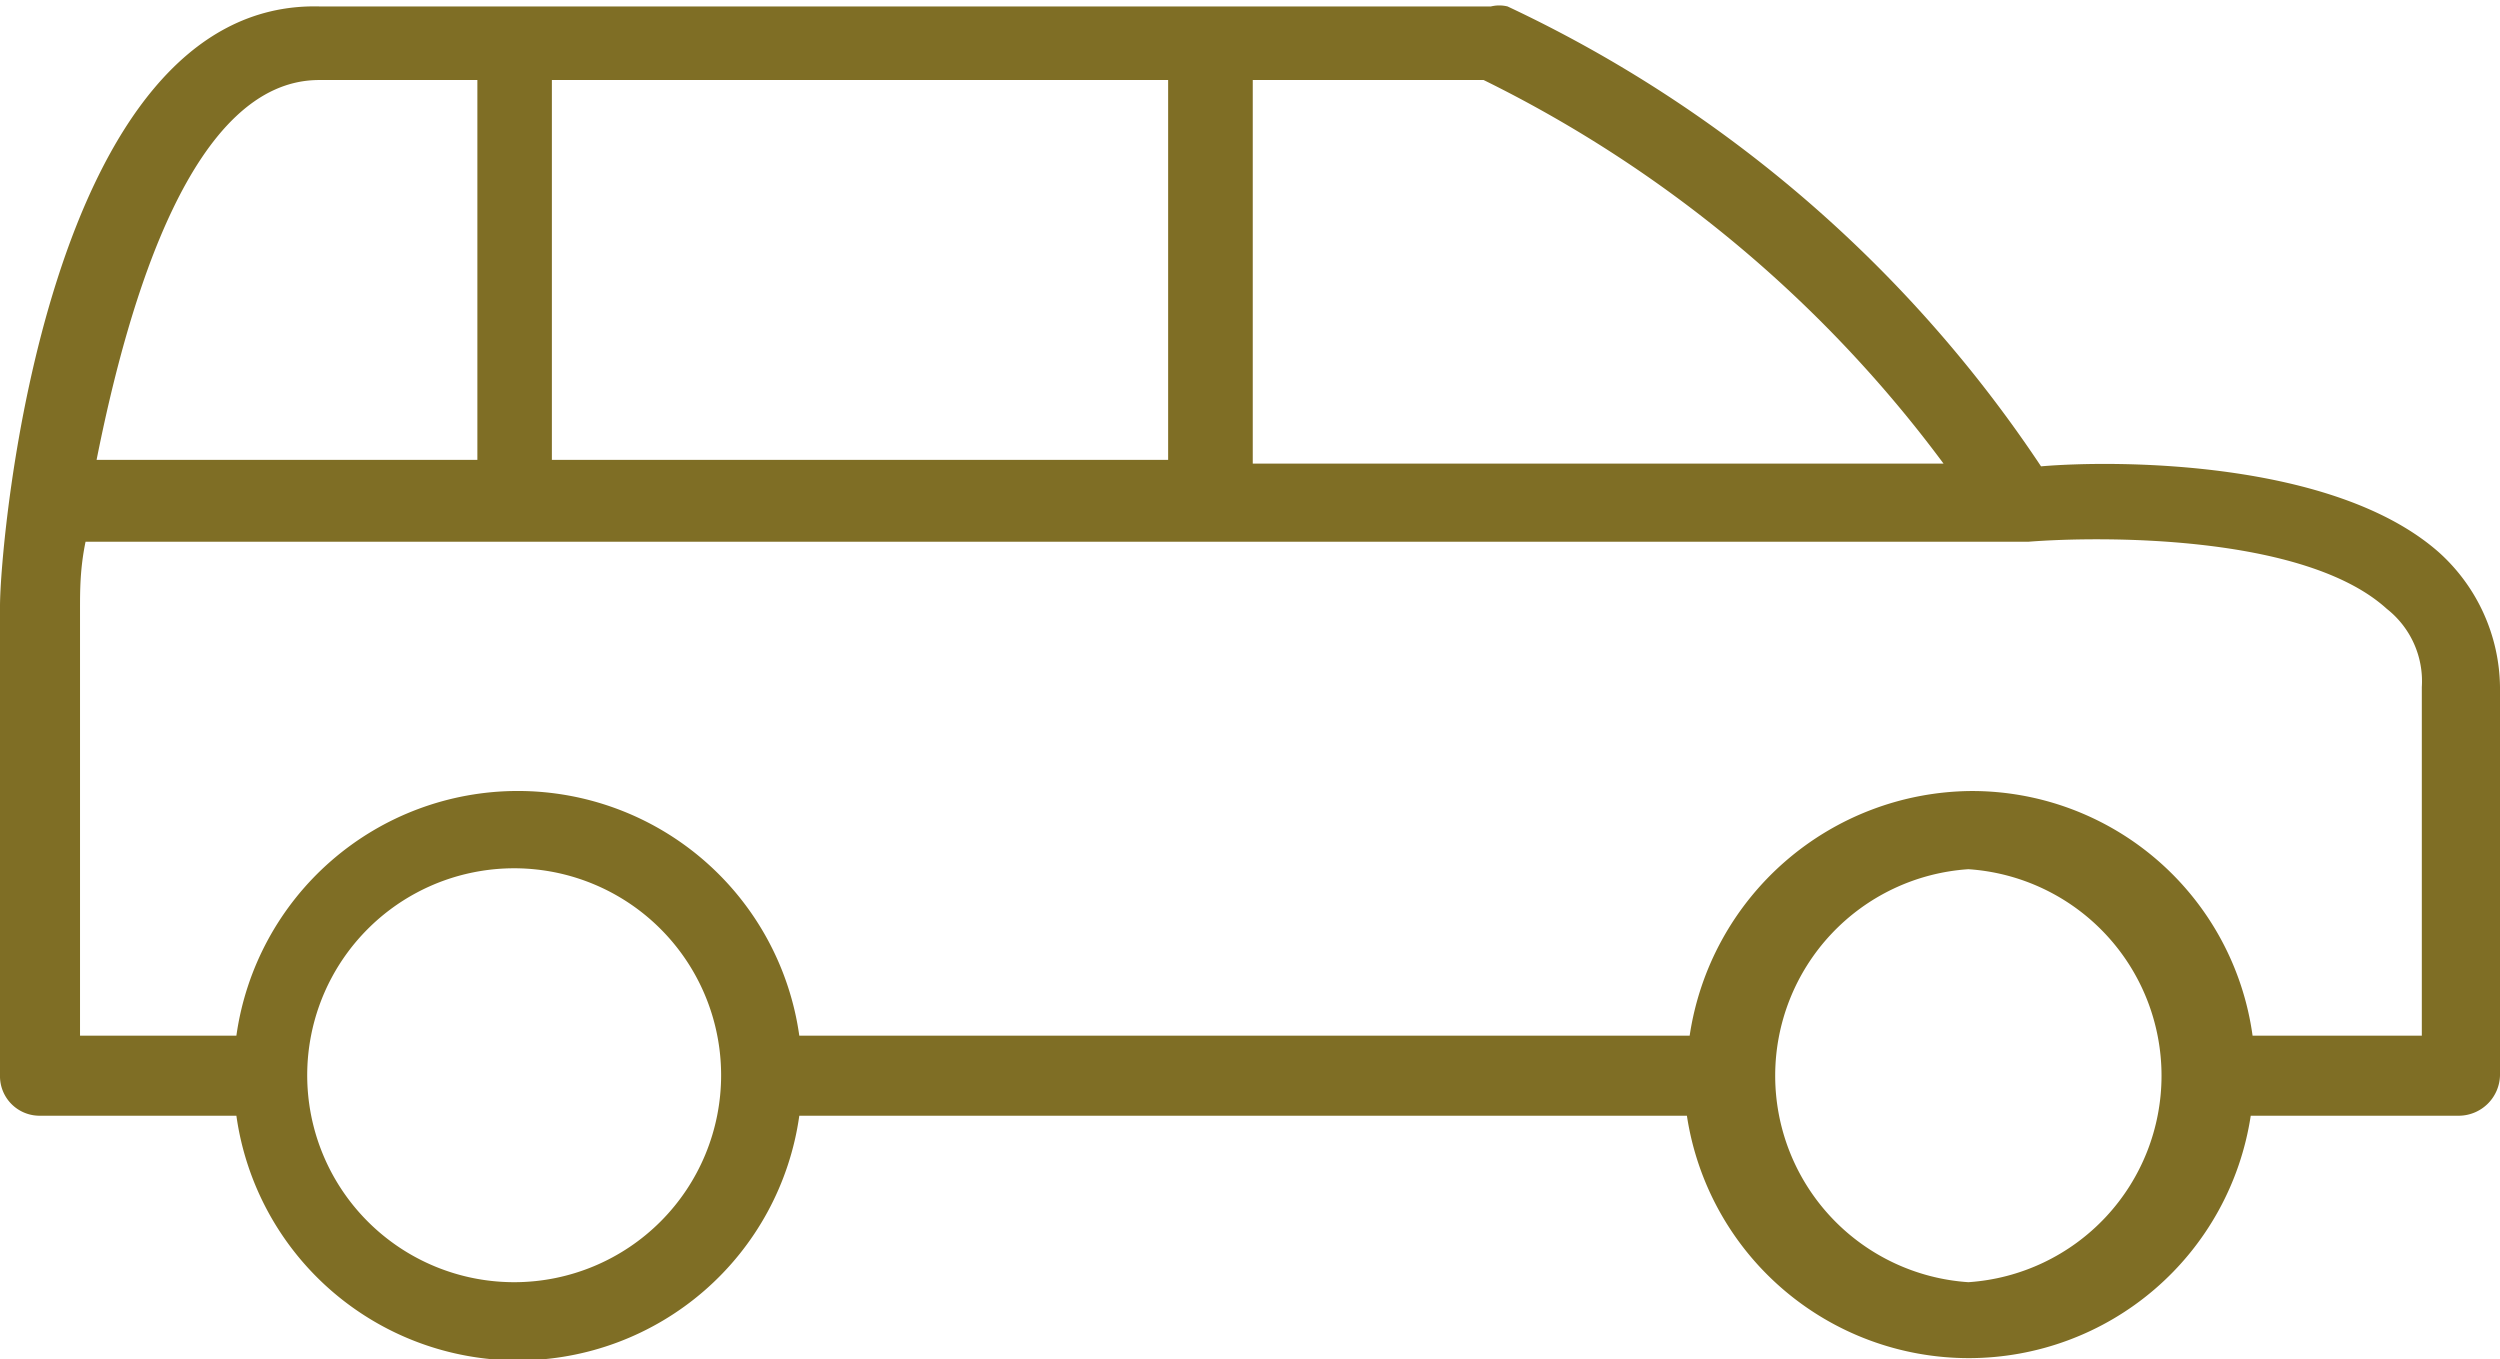 <svg xmlns="http://www.w3.org/2000/svg" viewBox="0 0 27.18 14.78"><defs><style>.cls-1{fill:#7f6e25;}</style></defs><title>stredisko-popisek-autem</title><g id="Vrstva_2" data-name="Vrstva 2"><g id="Vrstva_1-2" data-name="Vrstva 1"><path class="cls-1" d="M26.51,6c-1.14-1-3.5-1-4.32-.93a14.22,14.22,0,0,0-5.8-5,.38.38,0,0,0-.18,0H3.47C.5,0,0,5.89,0,6.59v5.1a.43.43,0,0,0,.44.44H2.57a3.09,3.09,0,0,0,6.12,0h9.65a3.1,3.1,0,0,0,6.13,0h2.27a.45.45,0,0,0,.44-.44V7.47A2,2,0,0,0,26.51,6ZM13.62.87h2.51a13.82,13.82,0,0,1,5,4.17H13.62ZM6,.87h6.7V5H6ZM3.47.87H5.19V5H1.05C1.4,3.24,2.1.87,3.47.87ZM5.6,13.94a2.25,2.25,0,1,1,2.24-2.25A2.25,2.25,0,0,1,5.6,13.94Zm15.8,0a2.25,2.25,0,0,1,0-4.49,2.25,2.25,0,0,1,0,4.49Zm4.93-2.68H24.49A3.08,3.08,0,0,0,21.43,8.6a3.12,3.12,0,0,0-3.06,2.66H8.69a3.09,3.09,0,0,0-6.12,0H.87V6.62c0-.2,0-.44.06-.73H22.05c.75-.06,3-.09,3.9.73a1,1,0,0,1,.38.85v3.79Z"/></g></g></svg>